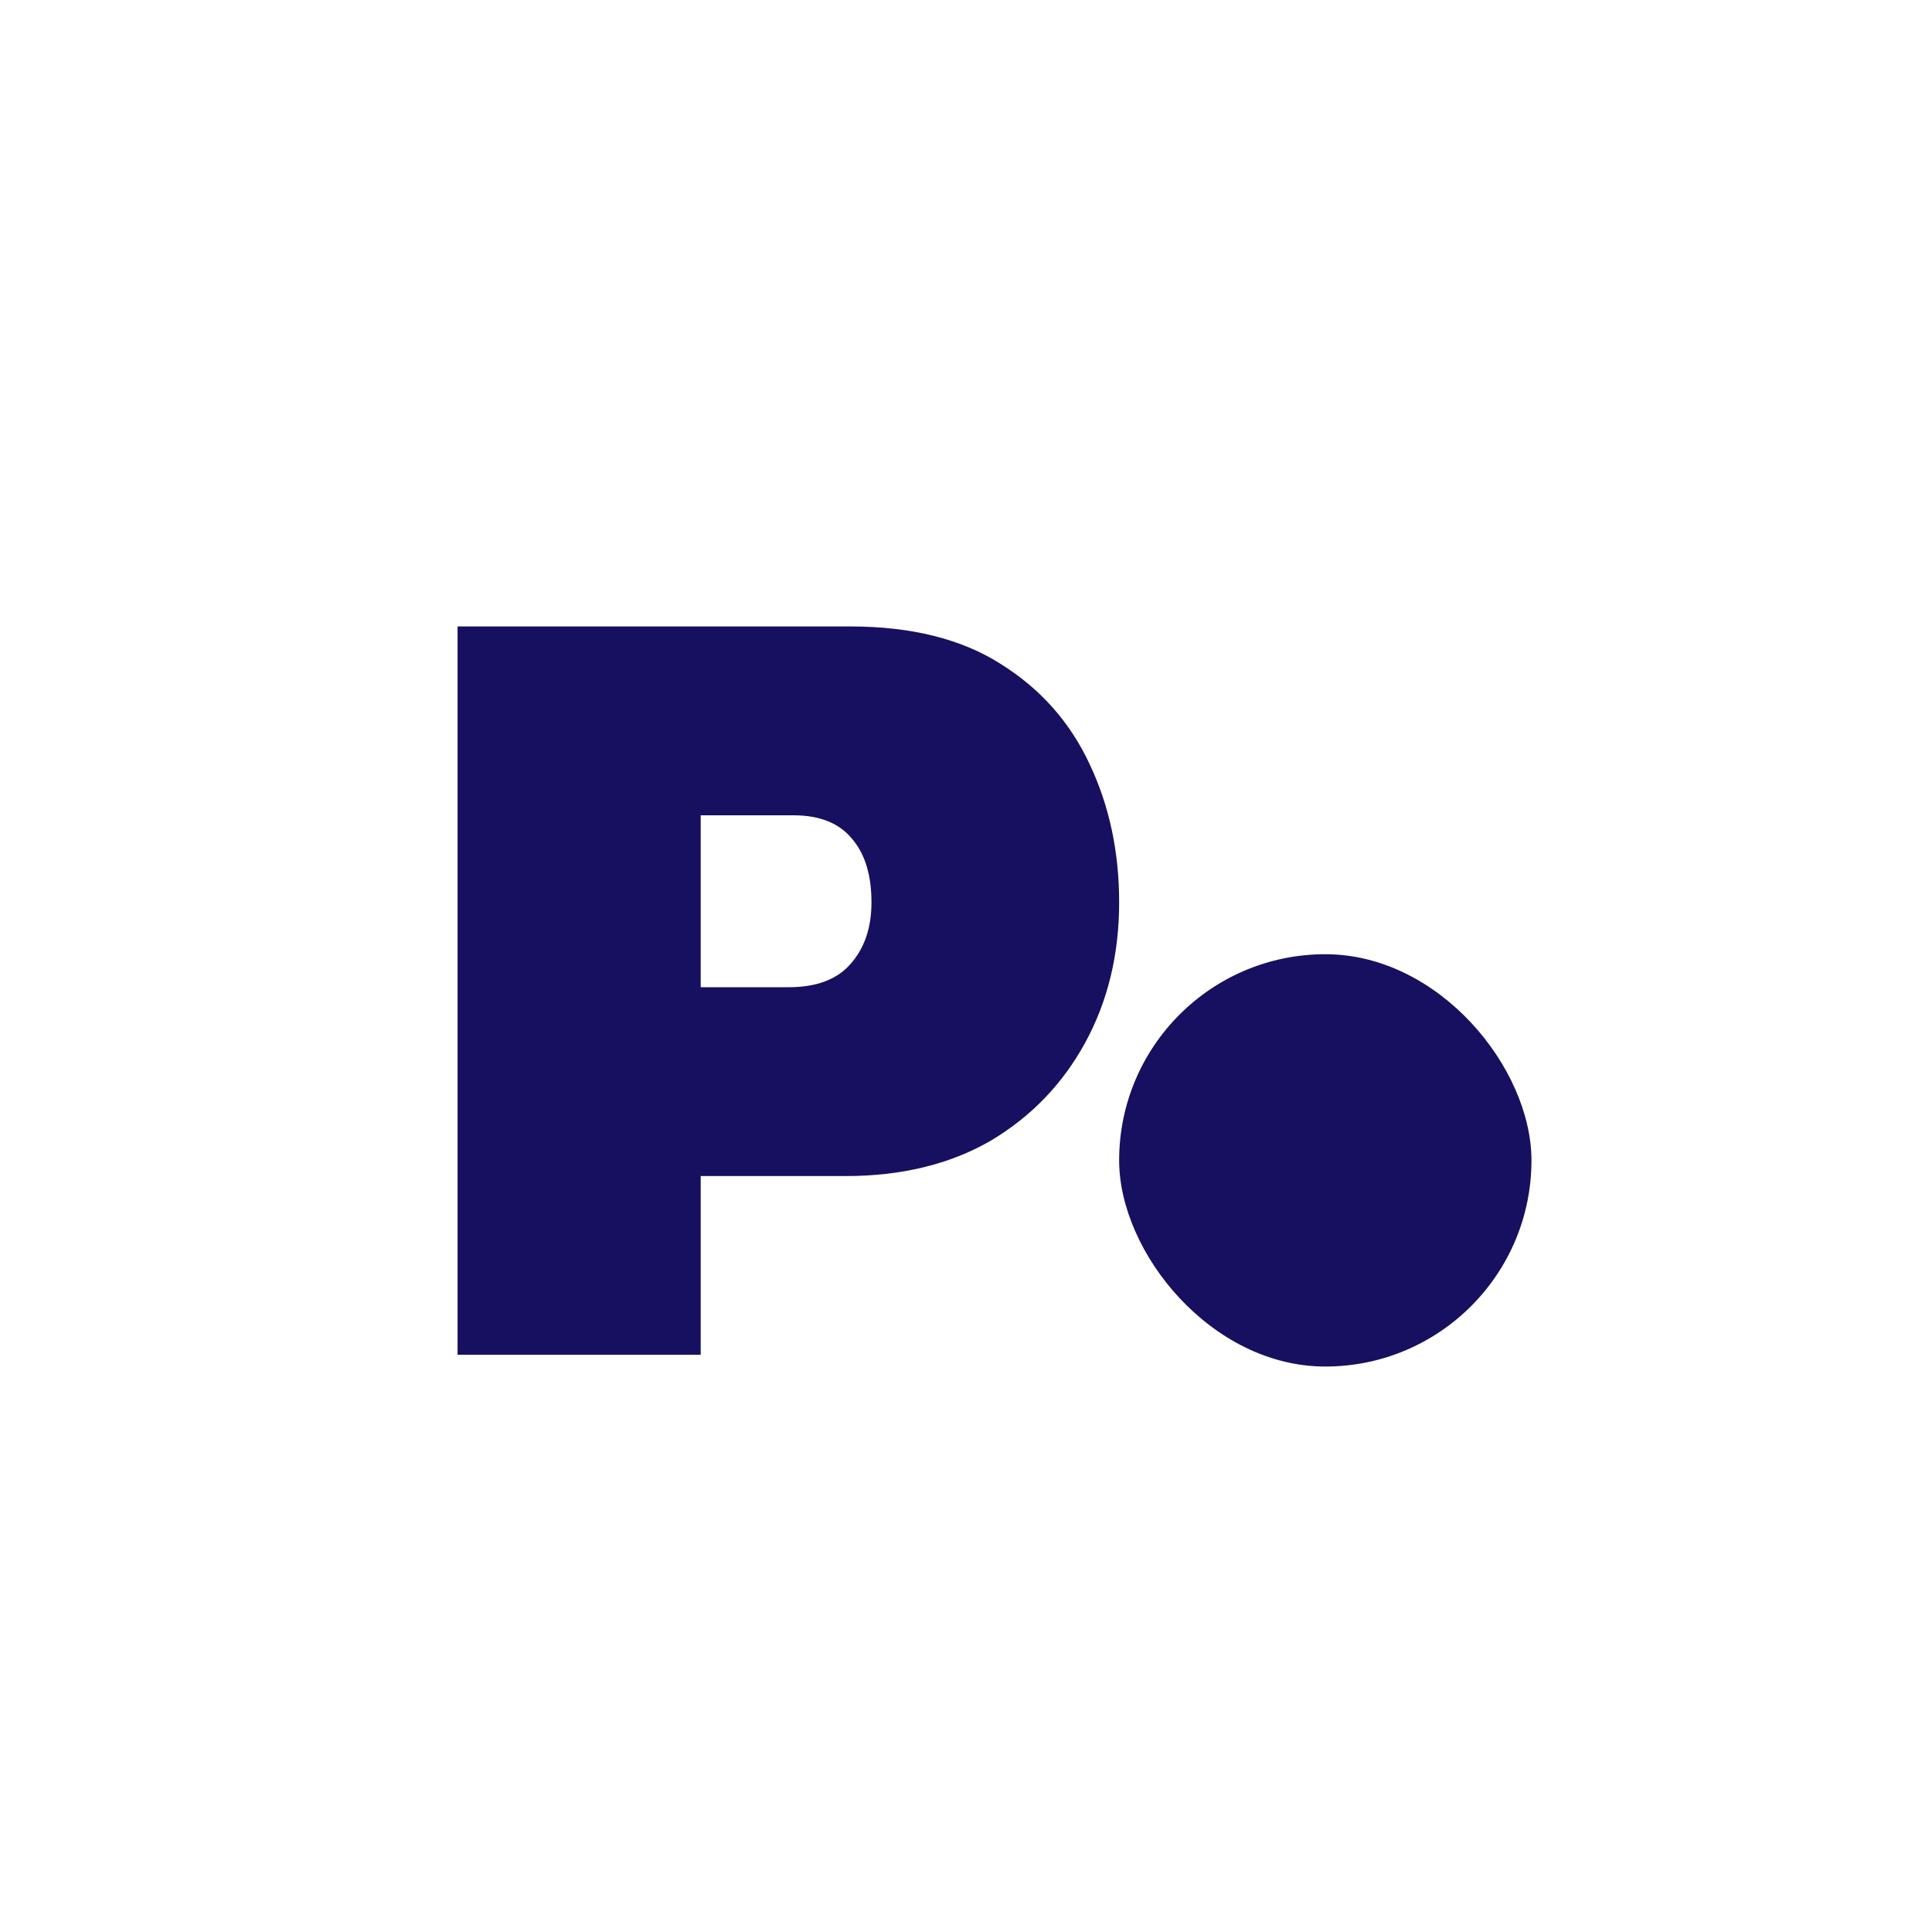 <svg width="164" height="164" viewBox="0 0 164 164" fill="none" xmlns="http://www.w3.org/2000/svg">
<rect width="164" height="164" fill="white"/>
<rect x="95" y="81" width="35" height="35" rx="17.5" fill="#171060"/>
<path d="M38.84 115V53.176H72.152C77.336 53.176 81.592 54.232 84.92 56.344C88.312 58.456 90.84 61.304 92.504 64.888C94.168 68.408 95 72.312 95 76.6C95 81.016 94.04 84.984 92.12 88.504C90.2 92.024 87.512 94.808 84.056 96.856C80.6 98.84 76.504 99.832 71.768 99.832H59.48V115H38.84ZM59.48 83.8H66.968C69.272 83.8 71 83.16 72.152 81.88C73.368 80.536 73.976 78.776 73.976 76.6C73.976 74.296 73.432 72.504 72.344 71.224C71.256 69.88 69.592 69.208 67.352 69.208H59.48V83.8Z" fill="#171060"/>
</svg>
